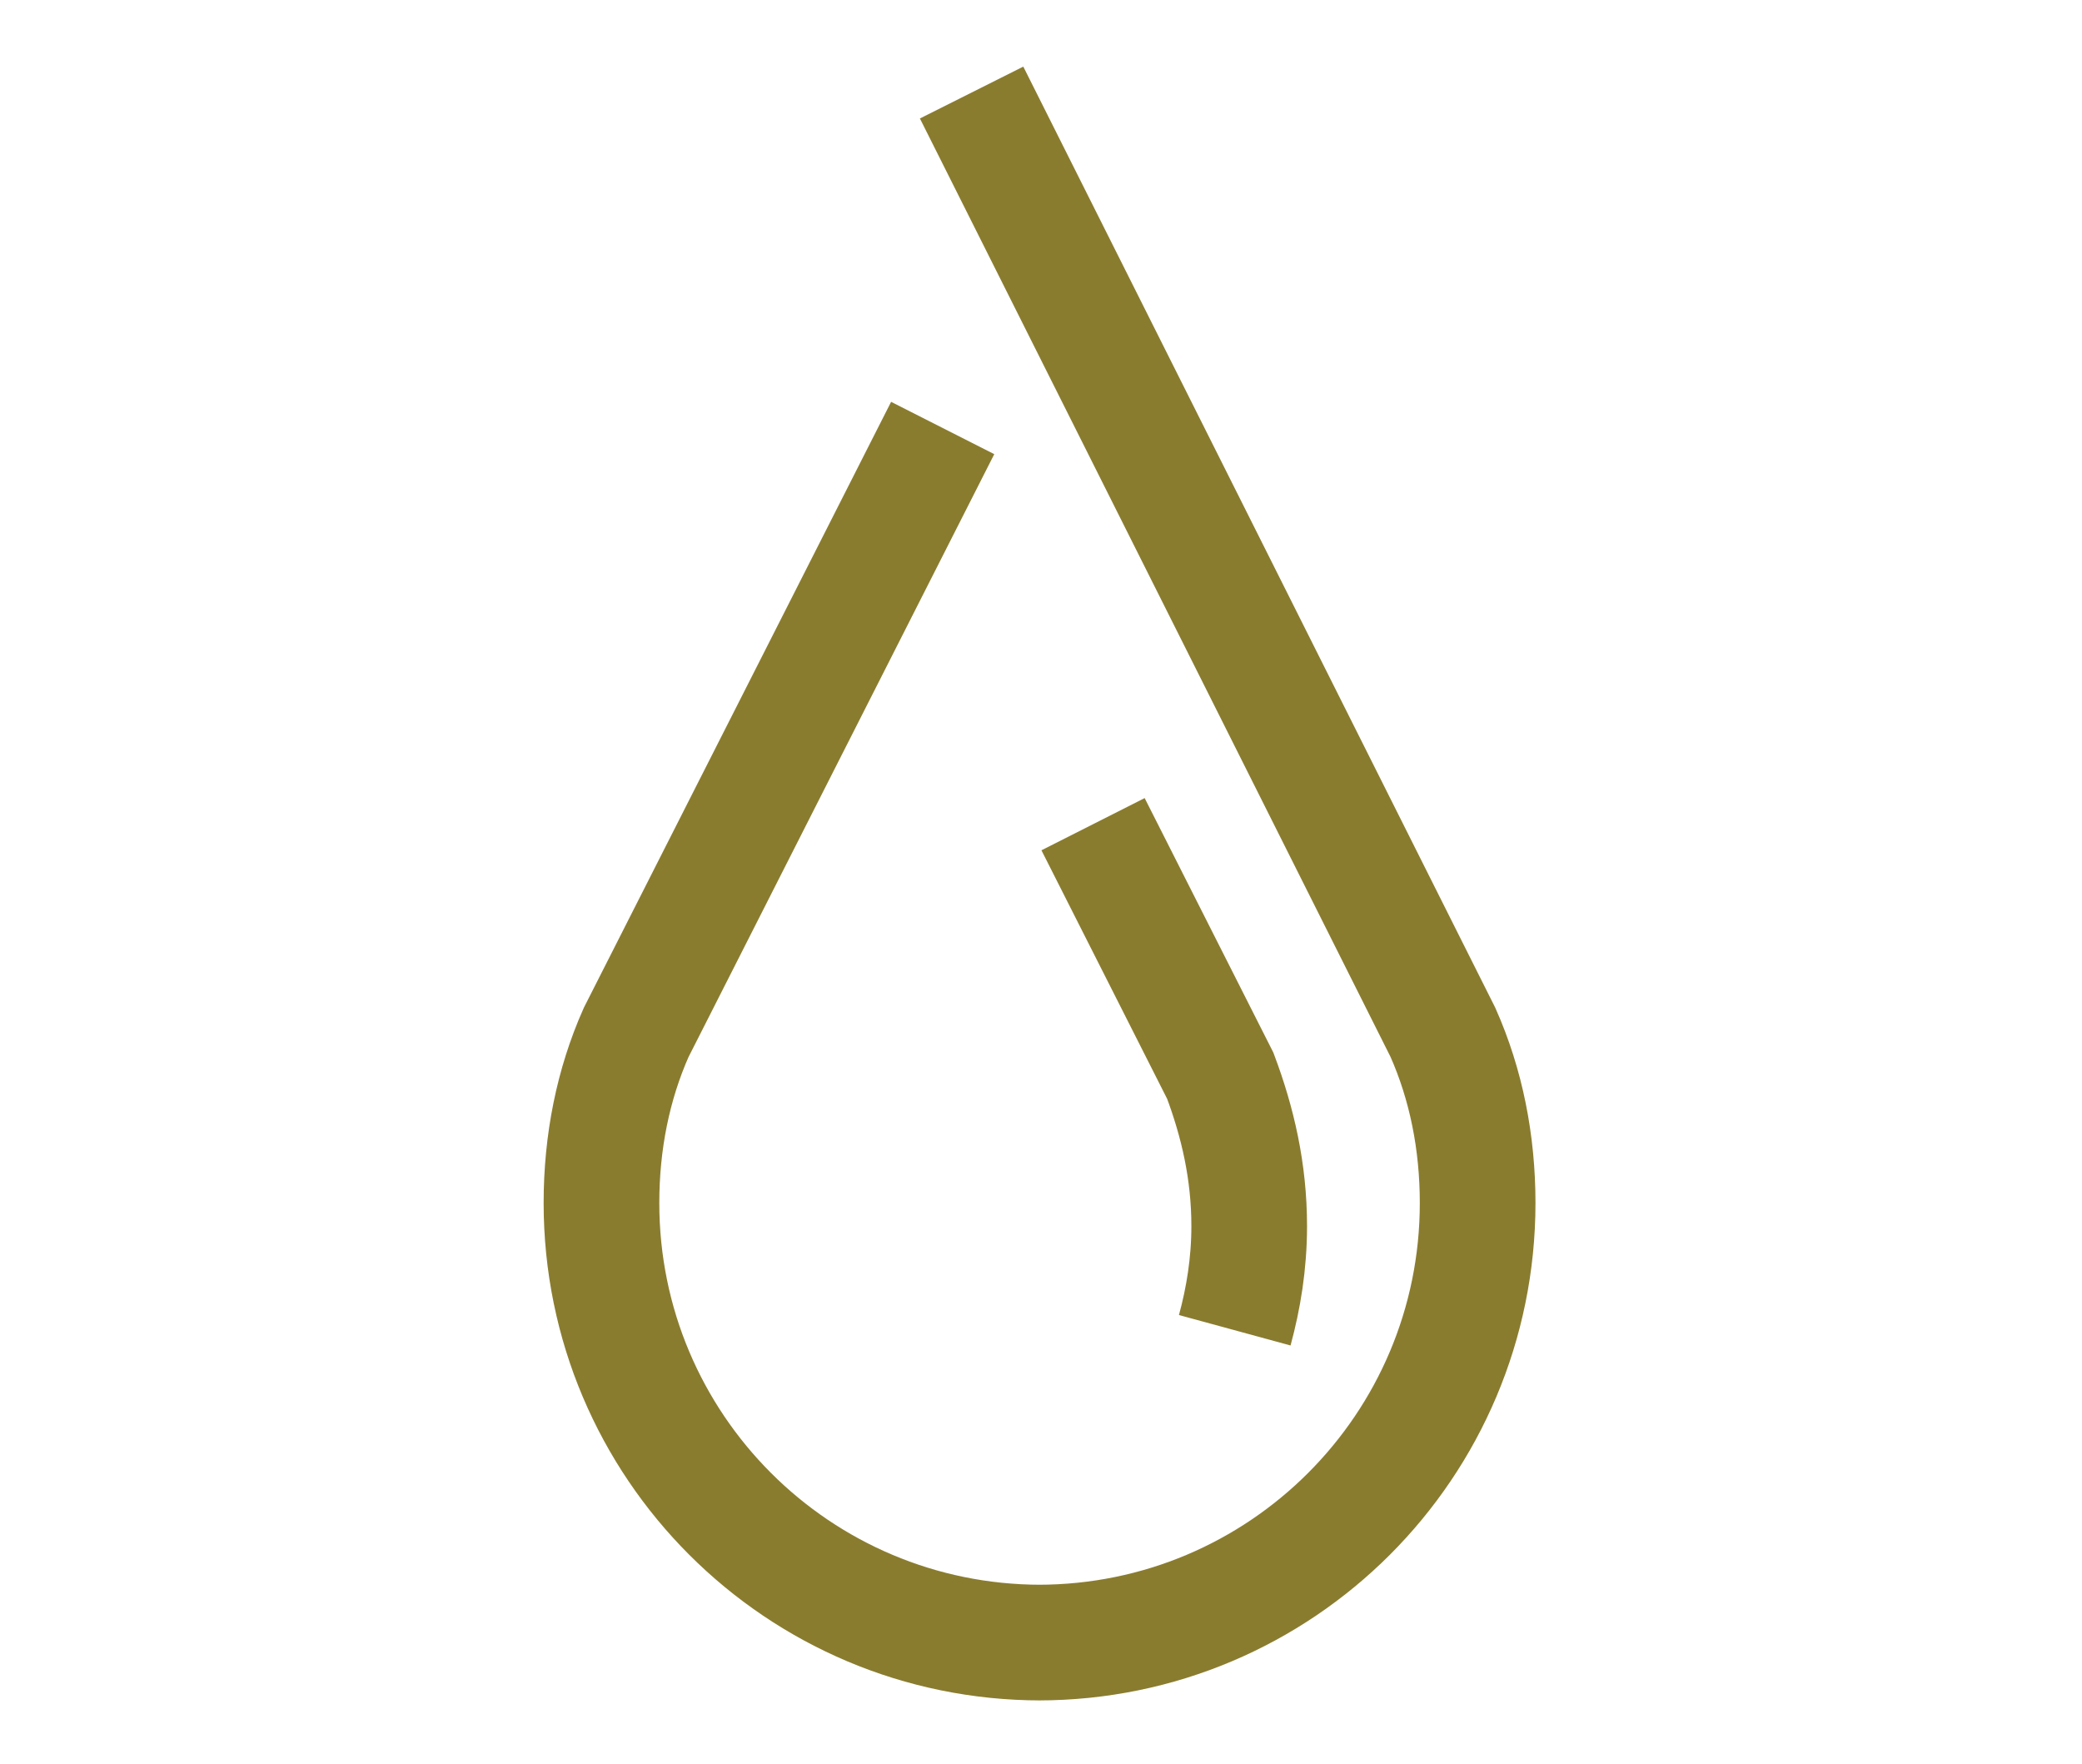 <?xml version="1.0" encoding="UTF-8"?> <!-- Generator: Adobe Illustrator 24.0.1, SVG Export Plug-In . SVG Version: 6.00 Build 0) --> <svg xmlns="http://www.w3.org/2000/svg" xmlns:xlink="http://www.w3.org/1999/xlink" version="1.1" id="Layer_1" x="0px" y="0px" viewBox="0 0 72 61" style="enable-background:new 0 0 72 61;" xml:space="preserve"> <style type="text/css"> .st0{display:none;} .st1{display:inline;} .st2{clip-path:url(#SVGID_1_);} .st3{fill:none;stroke:#8A7C2F;stroke-width:4;stroke-miterlimit:10;} .st4{display:inline;fill:none;stroke:#8A7C2F;stroke-width:4;stroke-miterlimit:10;} .st5{display:none;fill:#8A7C2F;} </style> <g class="st0"> <g class="st1"> <defs> <rect id="SVGID_3_" x="0" y="3.7" width="72" height="52.6"></rect> </defs> <clipPath id="SVGID_1_"> <use xlink:href="#SVGID_3_" style="overflow:visible;"></use> </clipPath> <g class="st2"> <line class="st3" x1="25.2" y1="0.4" x2="11" y2="60.2"></line> <line class="st3" x1="39.1" y1="-0.2" x2="53.6" y2="60.9"></line> <g> <line class="st3" x1="32.2" y1="3.7" x2="32.2" y2="13.5"></line> <line class="st3" x1="32.2" y1="19.6" x2="32.2" y2="31.8"></line> <line class="st3" x1="32.2" y1="39.2" x2="32.2" y2="56.3"></line> </g> <line class="st3" x1="18.5" y1="0" x2="2.1" y2="60.4"></line> <line class="st3" x1="45.7" y1="-0.8" x2="62.1" y2="59.4"></line> </g> </g> </g> <g class="st0"> <line class="st4" x1="5.9" y1="58.4" x2="66.1" y2="58.4"></line> <line class="st4" x1="5.9" y1="49.4" x2="66.1" y2="49.4"></line> <line class="st4" x1="32.2" y1="49.4" x2="32.2" y2="1.6"></line> <path class="st4" d="M32.2,9.7H49c2.2,2.2,3.4,3.4,5.5,5.5v0c-2.2,2.2-3.4,3.4-5.5,5.5H32.2"></path> <path class="st4" d="M32.2,16.1H15.5c-2.2,2.2-3.4,3.4-5.5,5.5v0c2.2,2.2,3.4,3.4,5.5,5.5h16.8"></path> <g class="st1"> <line class="st3" x1="23.1" y1="49.4" x2="23.1" y2="58.4"></line> <line class="st3" x1="48.9" y1="49.4" x2="48.9" y2="58.4"></line> </g> </g> <g class="st0"> <line class="st4" x1="11.4" y1="28.8" x2="60.6" y2="28.8"></line> <g class="st1"> <path class="st3" d="M35.7,28.8v25.5c0.7,0.7,1.2,1.2,1.9,1.9H45c0.7-0.7,1.2-1.2,1.9-1.9V43.6c0.7-0.7,1.2-1.2,1.9-1.9h11.8"></path> <line class="st3" x1="35.7" y1="41.7" x2="11.4" y2="41.7"></line> <g> <path class="st3" d="M45.5,28.8l0-24c-3.2-0.7-6.6-1-10-1c-3.1,0-6.1,0.3-9,0.8l0,24.2"></path> </g> </g> </g> <g class="st0"> <path class="st4" d="M19,30h4.5c7.7,0,13.9,6.2,13.9,13.9v11.2"></path> <path class="st4" d="M19.2,30h16.6c7.7,0,13.9,6.2,13.9,13.9v4"></path> <path class="st4" d="M21.1,30h4.5c7.7,0,13.9-6.2,13.9-13.9V4.9"></path> <line class="st4" x1="36.3" y1="4.9" x2="42.6" y2="4.9"></line> <line class="st4" x1="48.6" y1="12.1" x2="54.9" y2="12.1"></line> <line class="st4" x1="61.9" y1="26.9" x2="61.9" y2="33.1"></line> <line class="st4" x1="34.3" y1="55.1" x2="40.5" y2="55.1"></line> <line class="st4" x1="46.6" y1="47.9" x2="52.8" y2="47.9"></line> <path class="st4" d="M21.3,30h16.6c7.7,0,13.9-6.2,13.9-13.9v-4"></path> <line class="st4" x1="19.2" y1="30" x2="61.9" y2="30"></line> <path class="st4" d="M10.1,19.4h7.3c0.6,0.6,1,1,1.6,1.6V39c-0.6,0.6-1,1-1.6,1.6h-7.3"></path> </g> <g class="st0"> <g class="st1"> <path class="st3" d="M34.7,46.1l6.7-16.2c-0.6-0.7-0.7-0.8-1.3-1.5L31.8,30c-0.6-0.8-0.6-0.9-1.2-1.7l9-14.7"></path> <path class="st3" d="M18.8,56V7.6C20.2,6.2,21,5.4,22.4,4h27.2c1.4,1.4,2.2,2.2,3.6,3.6V56"></path> </g> <line class="st4" x1="62.9" y1="56" x2="9.1" y2="56"></line> </g> <g class="st0"> <polyline class="st4" points="66.2,55.3 34.1,55.3 5.8,55.3 "></polyline> <path class="st4" d="M27.2,55.3V16.1c0-6.3,5.1-11.5,11.5-11.5h9.8v1.2h-5.8"></path> <path class="st4" d="M27.2,16.1c0-6.3-5.1-11.5-11.5-11.5H6v1.2h5.8"></path> <path class="st4" d="M50.8,55.3V28.6c0-4.6,3.7-8.3,8.3-8.3h7.1v1.2H62"></path> <path class="st4" d="M50.8,28.6c0-4.6-3.7-8.3-8.3-8.3h-7.1v1.2h4.2"></path> </g> <g> <g> <path class="st3" d="M32.6,14.8L22,35.7c-0.8,1.8-1.2,3.8-1.2,5.9c0,8.4,6.8,15.2,15.2,15.2h-0.1c8.4,0,15.2-6.8,15.2-15.2 c0-2.1-0.4-4.1-1.2-5.9L33.6,3.2"></path> </g> <path class="st3" d="M42.7,46c0.3-1.1,0.5-2.3,0.5-3.6c0-1.9-0.4-3.6-1-5.2l-4.4-8.7"></path> </g> <g class="st0"> <g class="st1"> <path class="st3" d="M47.6,28.2c5.9,0,10.7-4.8,10.7-10.7S53.6,6.8,47.6,6.8c-2,0-3.9,0.6-5.6,1.6c-1.5-3.3-4.9-5.6-8.8-5.6 c-5.4,0-9.7,4.3-9.7,9.7c0,0,0,0,0,0c-0.6-0.1-1.2-0.2-1.9-0.2c-4.4,0-8,3.6-8,8c0,4.4,3.6,8,8,8H47.6z"></path> <path class="st3" d="M37.1,15.3c1-4.9,5.3-8.6,10.5-8.6"></path> <path class="st3" d="M25.2,17.9c-1-1.5-1.7-3.4-1.7-5.4"></path> </g> <g class="st1"> <line class="st3" x1="46.7" y1="34.1" x2="46.7" y2="39.5"></line> <line class="st3" x1="34.8" y1="37.9" x2="34.8" y2="43.4"></line> <line class="st3" x1="26.8" y1="34.1" x2="26.8" y2="39.5"></line> <line class="st3" x1="50.9" y1="49.3" x2="50.9" y2="54.7"></line> <line class="st3" x1="41" y1="44.7" x2="41" y2="50.2"></line> <line class="st3" x1="31.8" y1="51.8" x2="31.8" y2="57.3"></line> <line class="st3" x1="21.8" y1="44.6" x2="21.8" y2="50.1"></line> </g> </g> <rect class="st5" width="72" height="61"></rect> </svg> 